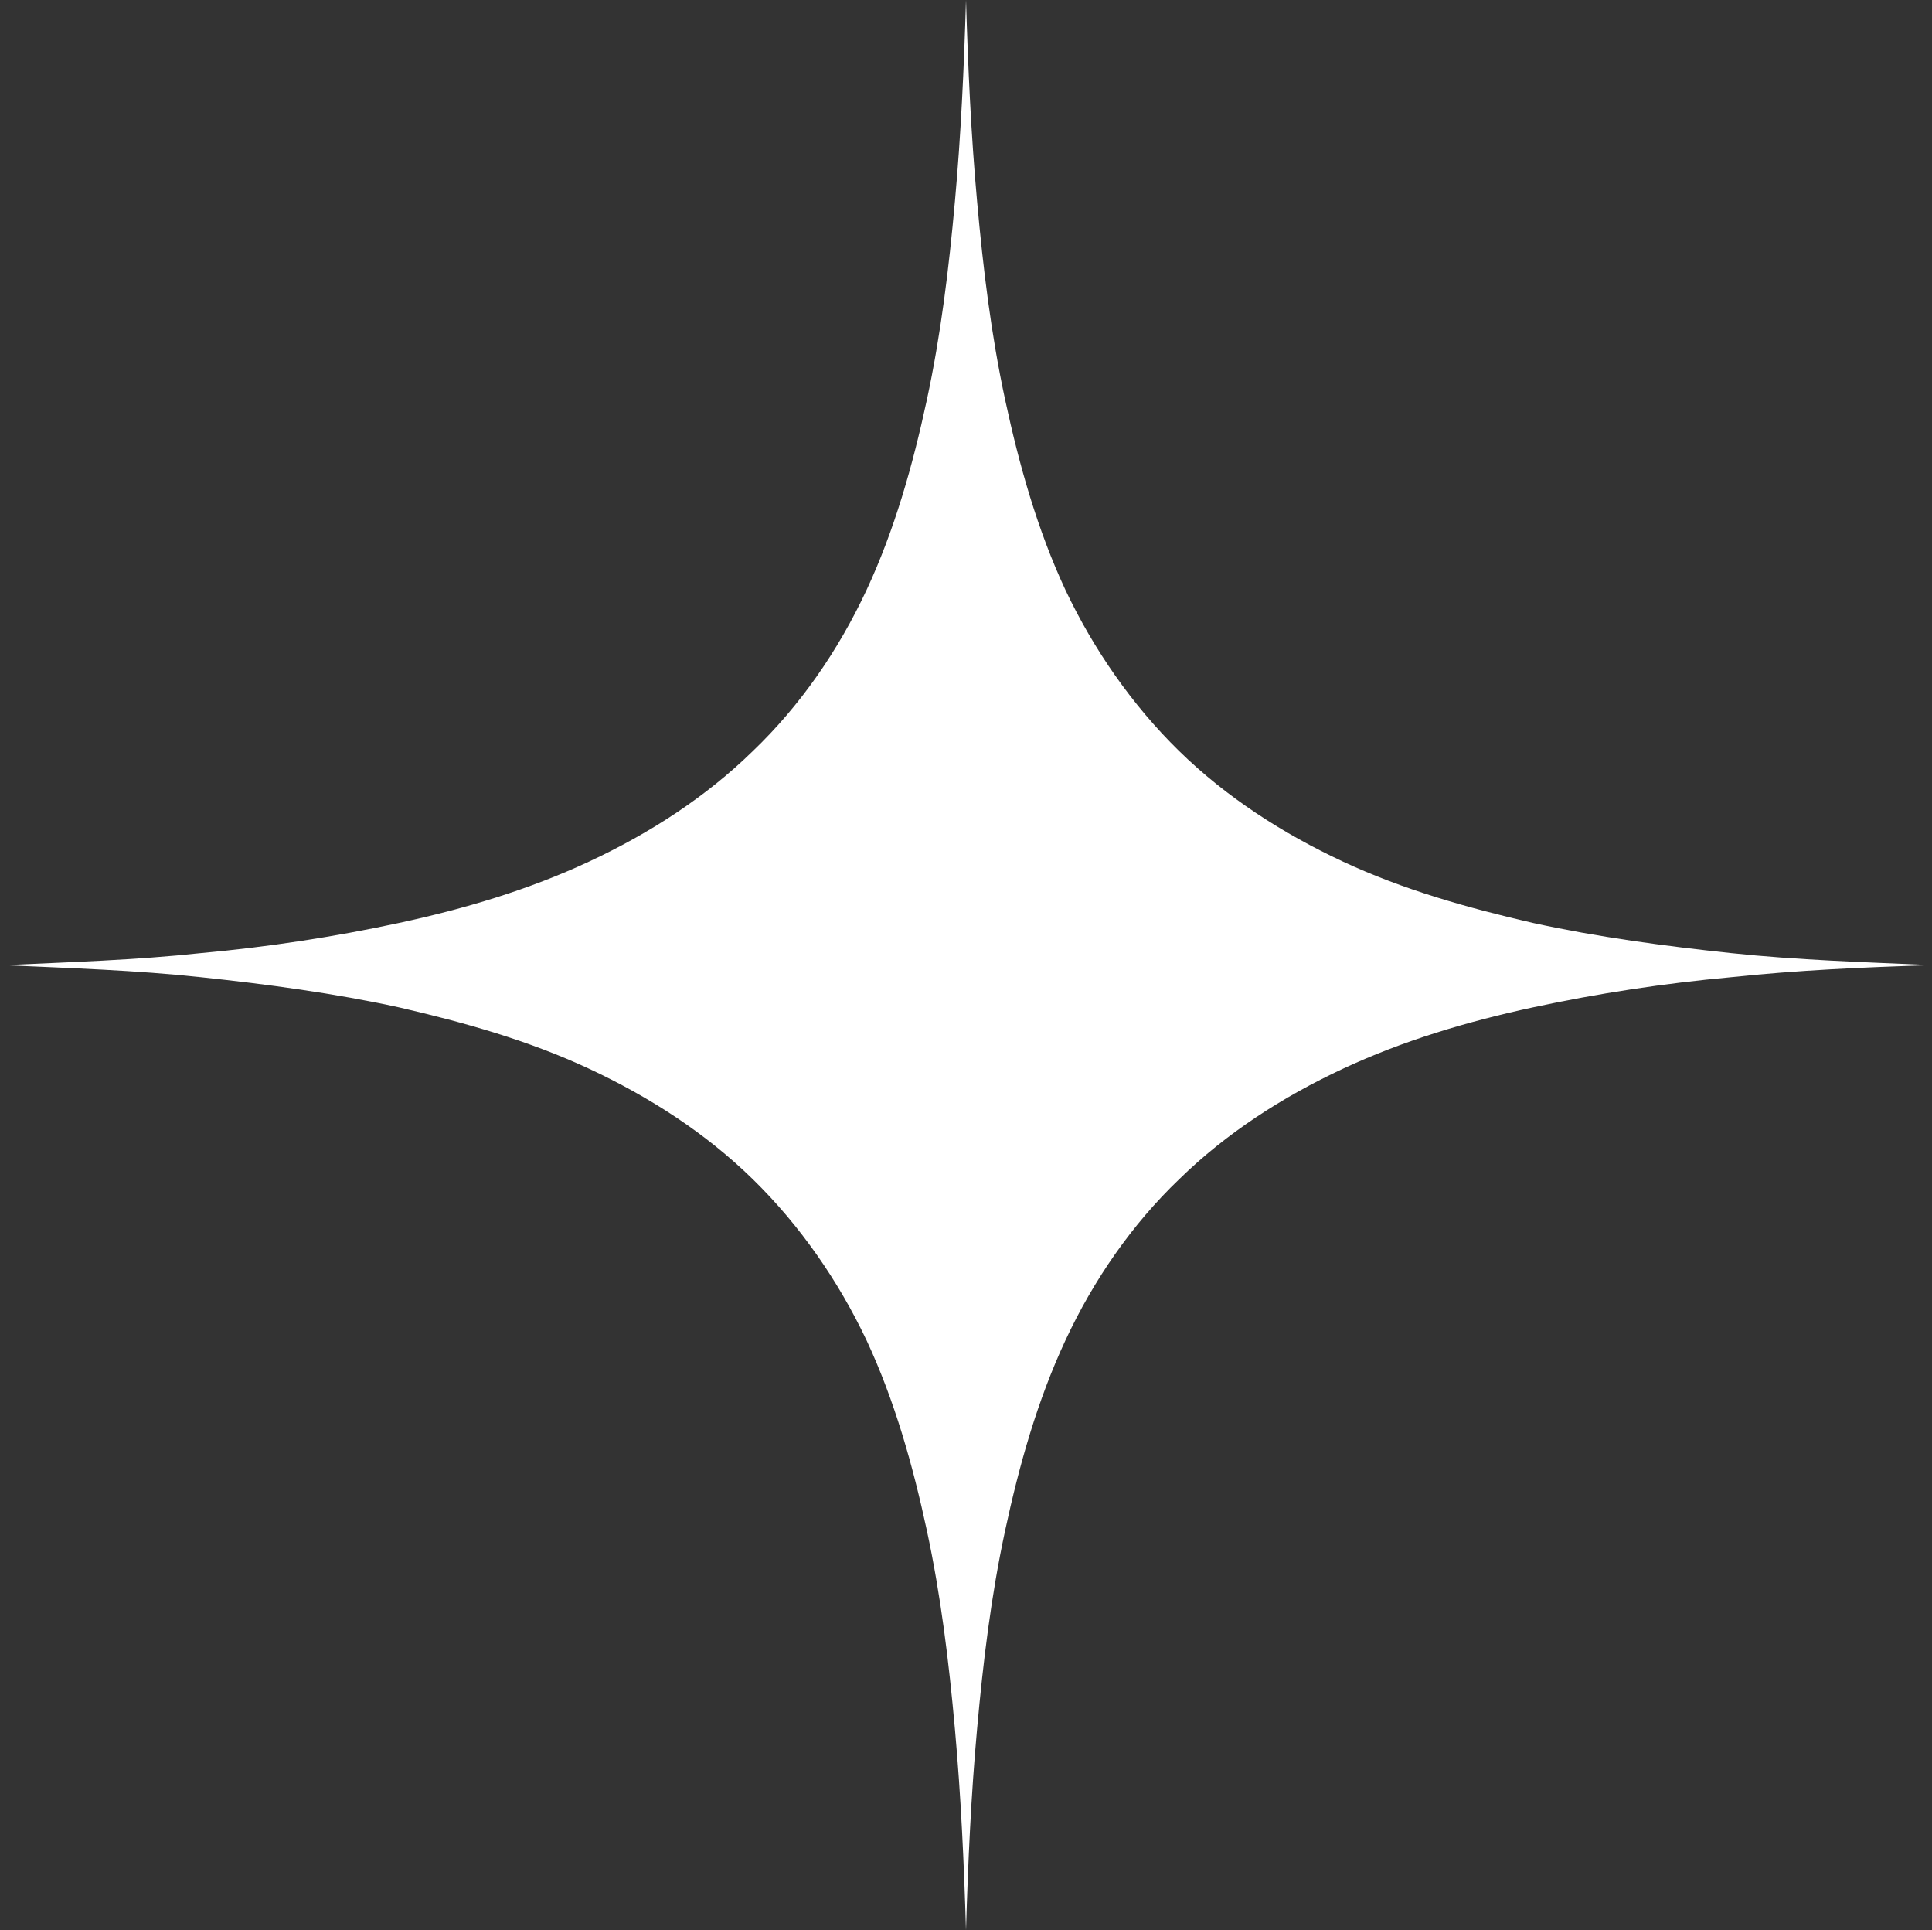 <?xml version="1.0" encoding="UTF-8"?><svg xmlns="http://www.w3.org/2000/svg" xmlns:xlink="http://www.w3.org/1999/xlink" height="192.0" preserveAspectRatio="xMidYMid meet" version="1.0" viewBox="3.9 4.0 192.2 192.0" width="192.2" zoomAndPan="magnify"><rect x="3.9" y="4.0" width="192.2" height="192.0" fill="#333333" stroke="none"/><g id="change1_1"><path d="M195.9,100c0.1,0,0.2,0,0.2,0c-6.7-0.3-13.4-0.5-20-1.2s-13.3-1.6-19.7-3c-6.5-1.5-12.9-3.3-18.9-6.1 c-6-2.8-11.6-6.4-16.3-11c-4.7-4.6-8.5-10.1-11.3-16c-2.8-6-4.6-12.4-6-18.9s-2.2-13.1-2.8-19.8c-0.6-6.6-0.9-13.3-1.1-20l0,0l0,0 l0,0l0,0c-0.2,6.7-0.5,13.4-1.1,20c-0.6,6.7-1.4,13.3-2.8,19.8s-3.2,12.9-6,18.9s-6.6,11.5-11.3,16c-4.7,4.6-10.3,8.2-16.3,11 s-12.4,4.7-18.9,6.1s-13.1,2.4-19.7,3c-6.5,0.7-13.1,0.9-19.6,1.2c-0.1,0-0.3,0-0.4,0H4H3.9c0.1,0,0.3,0,0.4,0 c6.6,0.3,13.1,0.5,19.6,1.2c6.6,0.7,13.3,1.6,19.7,3c6.5,1.5,12.9,3.3,18.9,6.1c6,2.8,11.6,6.4,16.3,11s8.5,10.1,11.3,16 c2.8,6,4.6,12.4,6,18.9s2.2,13.1,2.8,19.8c0.6,6.7,0.9,13.3,1.1,20c0-0.1,0-0.2,0-0.3c0,0.1,0,0.2,0,0.3c0.2-6.7,0.5-13.4,1.1-20 c0.6-6.7,1.4-13.3,2.8-19.8s3.2-12.9,6-18.9s6.6-11.5,11.3-16c4.7-4.6,10.3-8.2,16.3-11s12.4-4.7,18.9-6.1s13.1-2.4,19.7-3 c6.6-0.7,13.3-1,20-1.2C196,100,195.9,100,195.9,100z" fill="#FFF"/></g></svg>